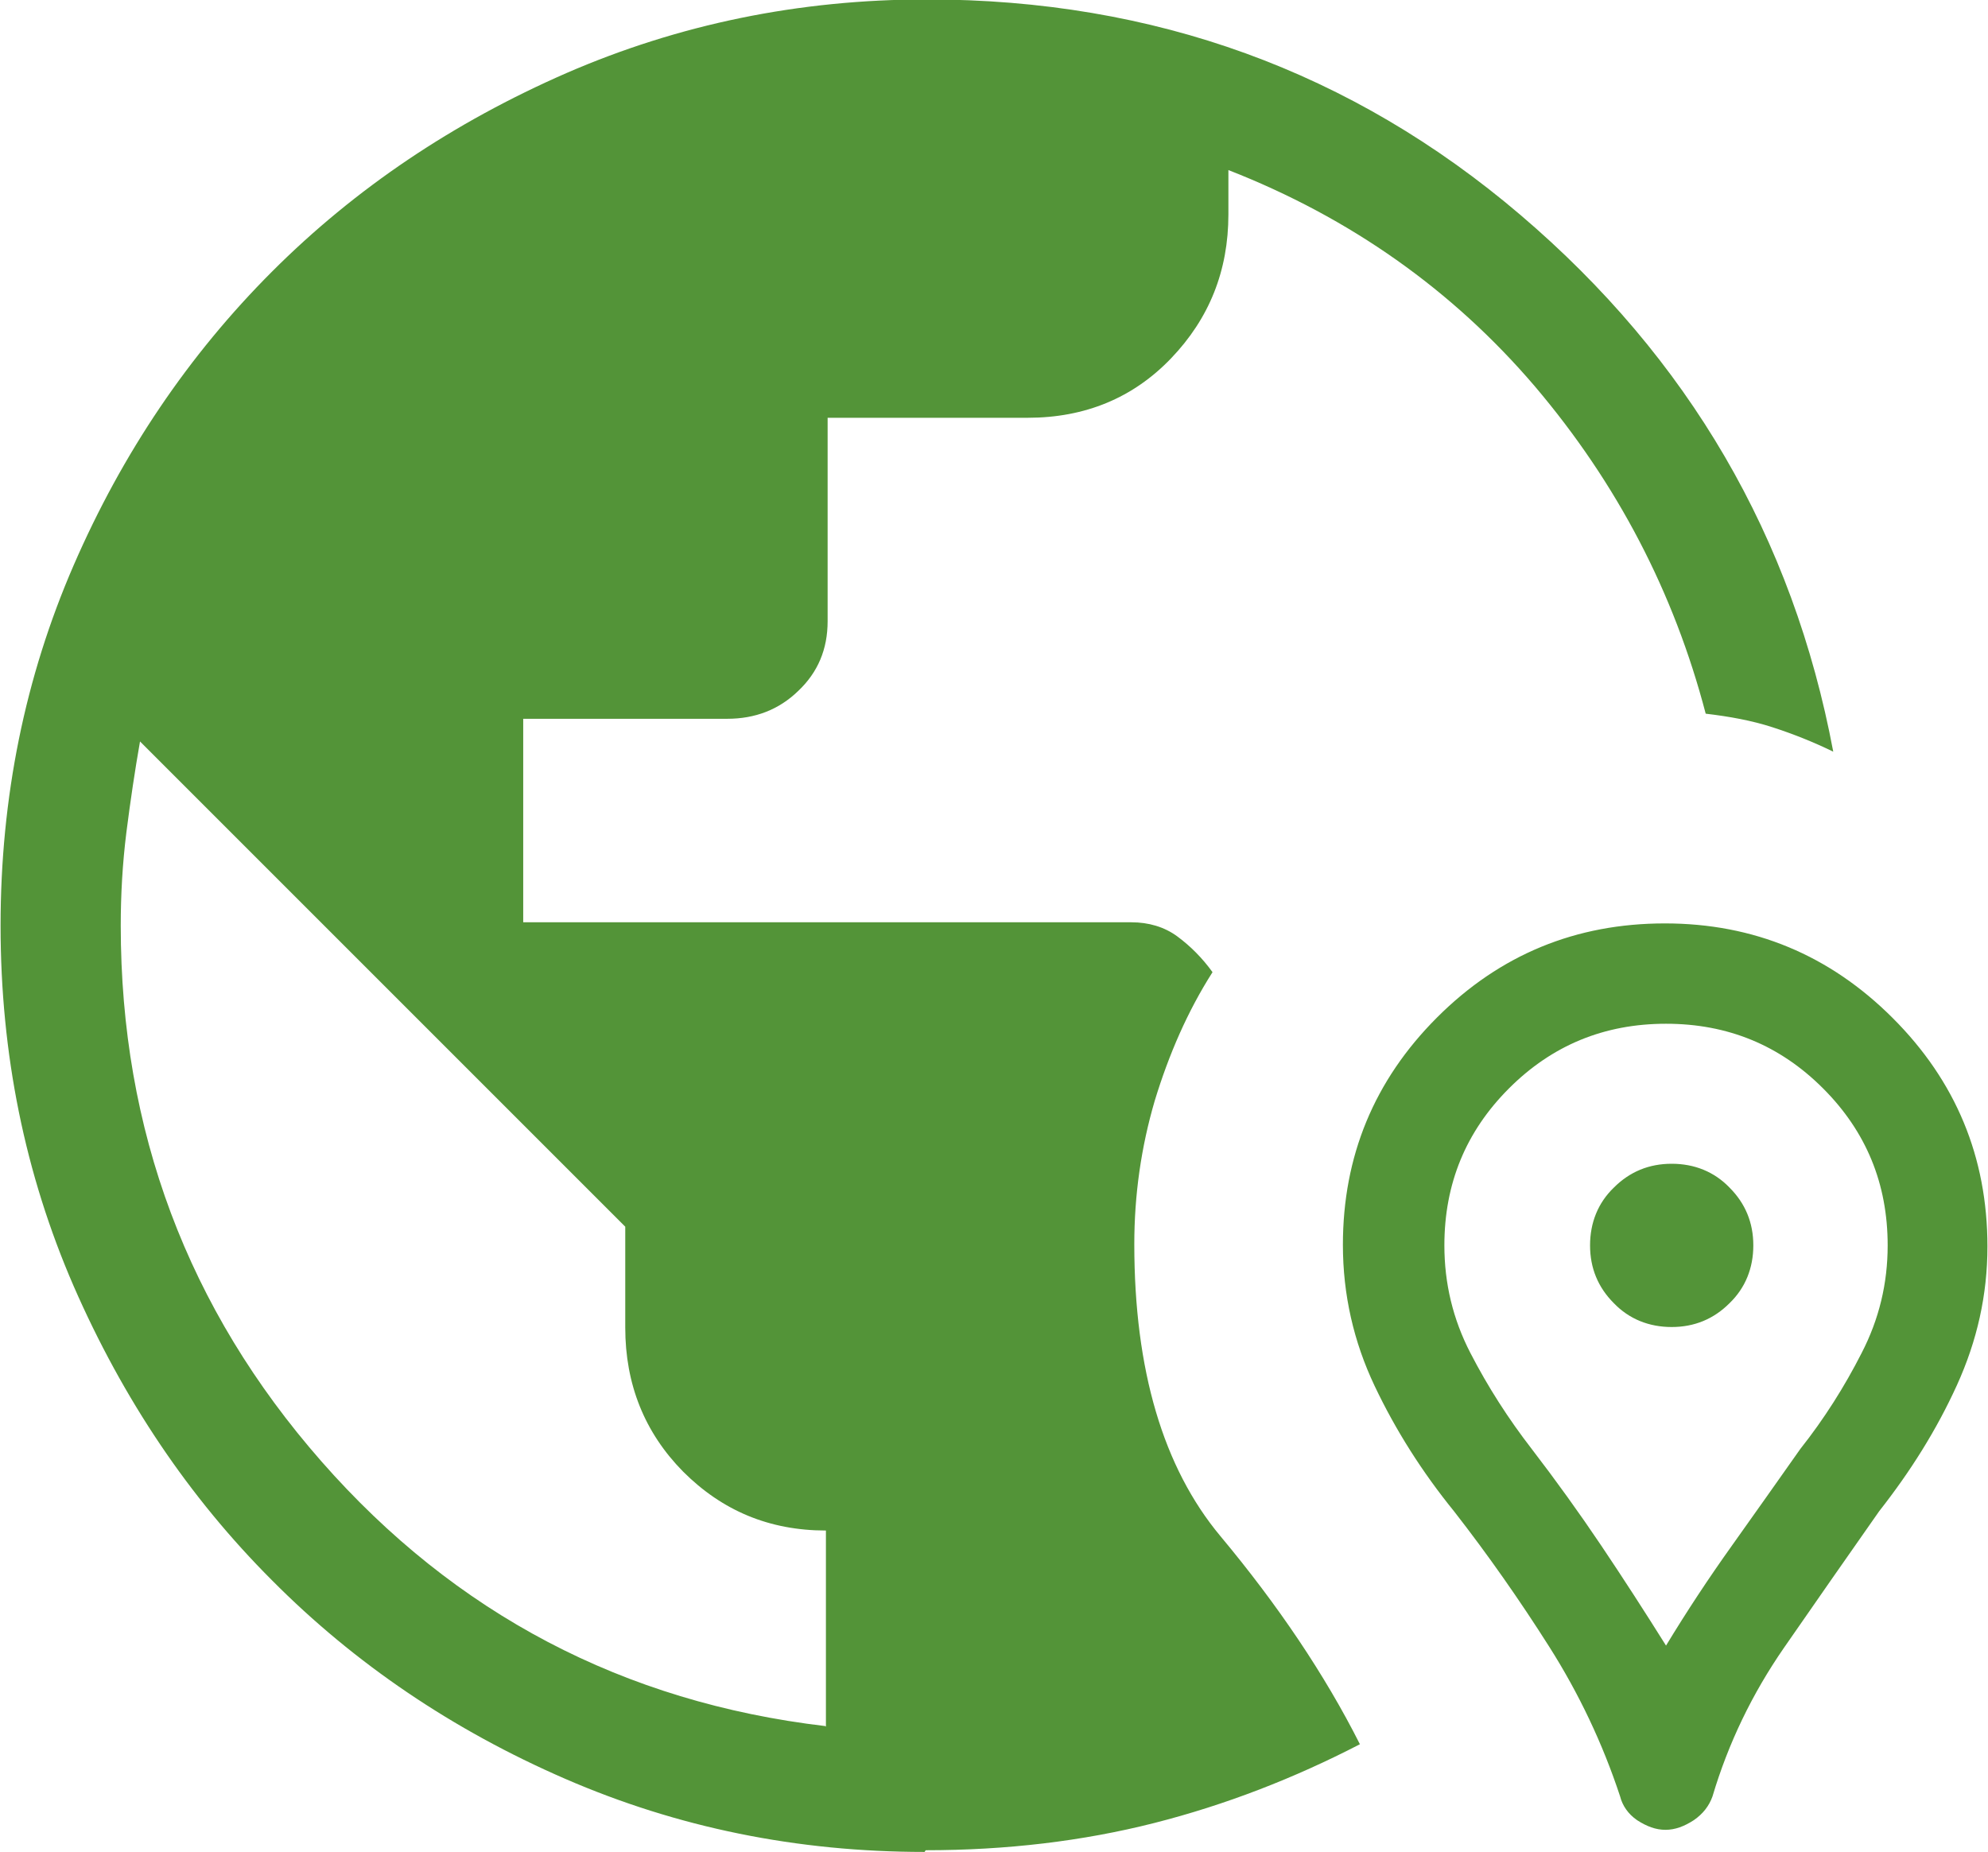 <?xml version="1.0" encoding="UTF-8"?>
<svg id="Layer_1" data-name="Layer 1" xmlns="http://www.w3.org/2000/svg" viewBox="0 0 35.07 32.67">
  <defs>
    <style>
      .cls-1 {
        fill: #539438;
      }
    </style>
  </defs>
  <path class="cls-1" d="M16.31,32.67c-2.25,0-4.36-.43-6.34-1.29-1.98-.86-3.71-2.03-5.17-3.5-1.47-1.47-2.63-3.2-3.5-5.19-.86-1.98-1.29-4.1-1.29-6.36s.43-4.38,1.29-6.36c.86-1.98,2.03-3.71,3.5-5.18,1.47-1.47,3.2-2.63,5.19-3.5,1.98-.86,4.1-1.3,6.36-1.3,4.01,0,7.5,1.27,10.47,3.8,2.97,2.53,4.81,5.69,5.52,9.47-.35-.17-.7-.31-1.07-.43-.37-.12-.76-.19-1.18-.24-.56-2.14-1.56-4.06-3.01-5.77-1.45-1.7-3.26-2.98-5.41-3.82v.78c0,1-.34,1.84-1.01,2.54s-1.52,1.05-2.53,1.05h-3.53v3.59c0,.49-.17.9-.52,1.23-.34.33-.76.49-1.25.49h-3.6v3.59h10.73c.3,0,.58.08.81.25s.44.38.62.63c-.44.69-.77,1.45-1.02,2.27-.24.82-.36,1.66-.36,2.53,0,2.22.51,3.94,1.52,5.15s1.84,2.44,2.46,3.67c-1.16.6-2.37,1.07-3.63,1.39-1.26.32-2.61.48-4.03.48ZM14.57,30.46v-3.46c-1,0-1.83-.35-2.52-1.04-.68-.69-1.02-1.54-1.02-2.54v-1.78L2.47,13.08c-.09.51-.17,1.05-.24,1.6-.07.56-.1,1.11-.1,1.65,0,3.61,1.18,6.76,3.54,9.45,2.36,2.69,5.33,4.25,8.89,4.67ZM29.38,32.28c-.17,0-.33-.06-.5-.17-.16-.11-.26-.26-.3-.42-.31-.94-.73-1.82-1.25-2.64-.52-.82-1.08-1.62-1.68-2.39-.56-.69-1.03-1.43-1.4-2.21-.37-.78-.56-1.61-.56-2.49,0-1.56.55-2.9,1.66-4.01,1.11-1.11,2.45-1.66,4.02-1.66s2.91.56,4.02,1.67c1.11,1.11,1.67,2.45,1.67,4.03,0,.85-.18,1.66-.54,2.45-.36.79-.82,1.52-1.37,2.22-.56.8-1.12,1.6-1.68,2.41-.56.81-.98,1.68-1.26,2.62-.06.17-.17.31-.33.42-.17.11-.33.17-.5.17ZM29.39,29.03c.37-.61.76-1.2,1.16-1.76.4-.56.8-1.13,1.21-1.71.42-.53.78-1.1,1.08-1.69.31-.6.46-1.23.46-1.9,0-1.09-.38-2.01-1.14-2.77-.76-.76-1.68-1.14-2.77-1.14s-2.01.38-2.77,1.14c-.76.76-1.14,1.68-1.14,2.77,0,.67.15,1.3.46,1.9.31.6.67,1.16,1.08,1.69.43.56.84,1.13,1.23,1.71.39.58.77,1.17,1.14,1.76ZM29.49,23.41c-.4,0-.75-.14-1.02-.42-.28-.28-.42-.62-.42-1.02s.14-.75.42-1.02c.28-.28.62-.42,1.02-.42s.75.14,1.02.42c.28.28.42.62.42,1.02s-.14.75-.42,1.02c-.28.28-.62.42-1.02.42Z"/>
</svg>